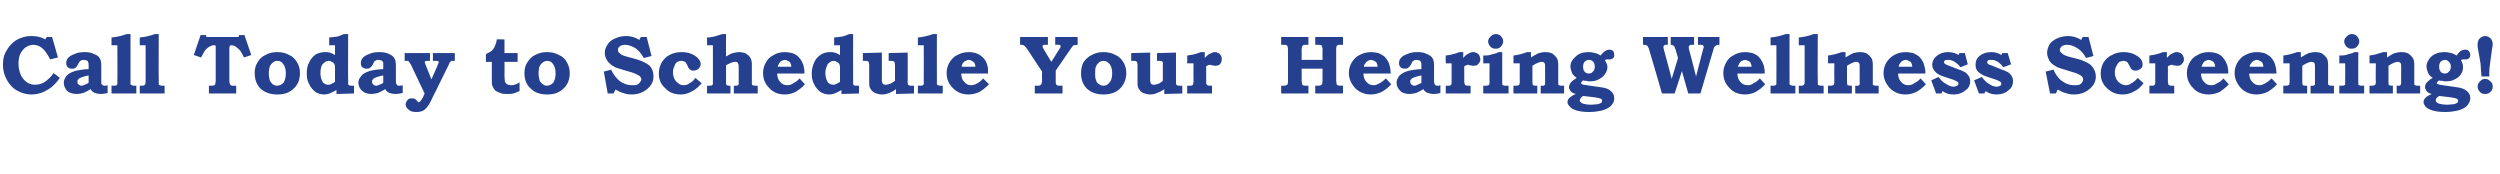 <?xml version="1.0" standalone="no"?><!DOCTYPE svg PUBLIC "-//W3C//DTD SVG 1.1//EN" "http://www.w3.org/Graphics/SVG/1.1/DTD/svg11.dtd"><svg xmlns="http://www.w3.org/2000/svg" version="1.1" width="513.4px" height="35.8px" viewBox="0 -7 513.4 35.8" style="top:-7px">  <desc>Call Today to Schedule Your Hearing Wellness Screening!</desc>  <defs/>  <g id="Polygon15088">    <path d="M 9.6 0.6 L 10.7 0.6 L 11.9 4.8 C 11.9 4.8 10.33 5.21 10.3 5.2 C 9.8 4.2 9.3 3.5 8.9 3.1 C 8.3 2.5 7.6 2.2 6.8 2.2 C 6.3 2.2 5.8 2.4 5.3 2.7 C 4.9 3 4.5 3.4 4.2 4 C 3.9 4.6 3.8 5.3 3.8 6.1 C 3.8 7.2 4.1 8.3 4.7 9.1 C 5.4 10 6.2 10.4 7.2 10.4 C 7.9 10.4 8.5 10.2 9.1 9.9 C 9.8 9.4 10.5 8.8 11 8 C 11 8 12.3 9 12.3 9 C 11.5 10.1 10.7 10.9 10 11.3 C 8.9 12 7.8 12.4 6.4 12.4 C 5.4 12.4 4.4 12.1 3.5 11.6 C 2.6 11.1 1.9 10.3 1.4 9.4 C 0.9 8.5 0.6 7.4 0.6 6.3 C 0.6 5.2 0.8 4.2 1.4 3.3 C 1.9 2.4 2.6 1.7 3.4 1.2 C 4.3 0.7 5.3 0.4 6.4 0.4 C 7.5 0.4 8.5 0.6 9.3 1.1 C 9.29 1.1 9.6 0.6 9.6 0.6 Z M 18.2 7.2 C 18.2 7.2 18.2 6.5 18.2 6.5 C 18.2 6.2 18.2 5.9 18.1 5.8 C 18.1 5.7 18 5.5 17.8 5.4 C 17.6 5.4 17.4 5.3 17.2 5.3 C 17 5.3 16.9 5.3 16.7 5.4 C 16.6 5.5 16.4 5.5 16.4 5.6 C 16.3 5.7 16.2 5.9 16 6.2 C 15.9 6.5 15.7 6.8 15.5 6.9 C 15.3 7.1 15.1 7.1 14.8 7.1 C 14.4 7.1 14.1 7 13.9 6.8 C 13.7 6.6 13.6 6.3 13.6 6 C 13.6 5.6 13.7 5.3 13.9 5 C 14.2 4.6 14.7 4.3 15.3 4.1 C 15.9 3.8 16.6 3.7 17.4 3.7 C 18.1 3.7 18.8 3.8 19.3 4.1 C 19.9 4.3 20.3 4.6 20.5 5 C 20.7 5.3 20.8 5.8 20.8 6.5 C 20.8 6.5 20.8 9.5 20.8 9.5 C 20.8 9.9 20.8 10.1 20.8 10.2 C 20.9 10.3 21 10.4 21.1 10.5 C 21.2 10.6 21.4 10.6 21.5 10.6 C 21.7 10.6 21.9 10.6 22.1 10.5 C 22.1 10.5 22.1 12.1 22.1 12.1 C 21.7 12.2 21.2 12.3 20.8 12.3 C 20.3 12.3 19.8 12.2 19.5 12.1 C 19.1 11.9 18.8 11.7 18.6 11.3 C 18 11.7 17.5 11.9 17.1 12.1 C 16.6 12.2 16.2 12.3 15.8 12.3 C 15 12.3 14.3 12.1 13.8 11.7 C 13.4 11.2 13.1 10.7 13.1 10 C 13.1 9.6 13.2 9.3 13.4 9 C 13.5 8.7 13.8 8.4 14.1 8.2 C 14.5 7.9 15 7.7 15.7 7.5 C 16.4 7.4 17.2 7.2 18.2 7.2 Z M 18.2 8.5 C 17.5 8.6 17 8.8 16.7 8.9 C 16.4 9 16.2 9.1 16.1 9.3 C 15.9 9.4 15.9 9.6 15.9 9.8 C 15.9 10 15.9 10.2 16.1 10.3 C 16.3 10.5 16.5 10.6 16.8 10.6 C 17 10.6 17.2 10.5 17.4 10.4 C 17.7 10.3 17.9 10.2 18.2 10 C 18.2 10 18.2 8.5 18.2 8.5 Z M 26.8 0 C 26.8 0 26.79 9.71 26.8 9.7 C 26.8 10 26.8 10.2 26.8 10.3 C 26.9 10.4 27 10.5 27.1 10.5 C 27.2 10.6 27.4 10.6 27.8 10.6 C 27.76 10.58 28 10.6 28 10.6 L 28 12.2 L 22.9 12.2 L 22.9 10.6 C 22.9 10.6 23.23 10.58 23.2 10.6 C 23.6 10.6 23.8 10.6 23.9 10.5 C 24 10.5 24 10.4 24.1 10.3 C 24.1 10.2 24.1 10 24.1 9.7 C 24.14 9.71 24.1 2.3 24.1 2.3 L 22.9 2.3 C 22.9 2.3 22.91 0.71 22.9 0.7 C 23.9 0.6 24.9 0.4 26 0 C 25.98 0 26.8 0 26.8 0 Z M 32.6 0 C 32.6 0 32.56 9.71 32.6 9.7 C 32.6 10 32.6 10.2 32.6 10.3 C 32.6 10.4 32.7 10.5 32.9 10.5 C 32.9 10.6 33.2 10.6 33.5 10.6 C 33.54 10.58 33.8 10.6 33.8 10.6 L 33.8 12.2 L 28.7 12.2 L 28.7 10.6 C 28.7 10.6 29 10.58 29 10.6 C 29.3 10.6 29.5 10.6 29.6 10.5 C 29.7 10.5 29.8 10.4 29.8 10.3 C 29.9 10.2 29.9 10 29.9 9.7 C 29.92 9.71 29.9 2.3 29.9 2.3 L 28.7 2.3 C 28.7 2.3 28.69 0.71 28.7 0.7 C 29.7 0.6 30.7 0.4 31.8 0 C 31.76 0 32.6 0 32.6 0 Z M 41.2 0.2 L 42.3 0.2 L 42.4 0.6 L 49 0.6 L 49.1 0.2 L 50.2 0.2 L 51.6 4.3 C 51.6 4.3 50.1 4.81 50.1 4.8 C 49.8 4.1 49.5 3.7 49.4 3.5 C 49.1 3.1 48.7 2.8 48.3 2.5 C 48.1 2.4 47.8 2.3 47.5 2.3 C 47.4 2.3 47.3 2.3 47.2 2.4 C 47.2 2.4 47.1 2.6 47.1 2.8 C 47.1 2.8 47.1 9.5 47.1 9.5 C 47.1 9.9 47.2 10.1 47.2 10.2 C 47.2 10.3 47.3 10.4 47.3 10.4 C 47.4 10.5 47.5 10.5 47.6 10.6 C 47.7 10.6 48 10.6 48.5 10.6 C 48.53 10.58 48.5 12.2 48.5 12.2 L 42.9 12.2 L 42.9 10.6 C 42.9 10.6 43.22 10.58 43.2 10.6 C 43.6 10.6 43.8 10.6 44 10.5 C 44.1 10.5 44.1 10.4 44.2 10.3 C 44.2 10.1 44.3 9.9 44.3 9.5 C 44.3 9.5 44.3 2.7 44.3 2.7 C 44.3 2.5 44.3 2.4 44.2 2.3 C 44.2 2.3 44.1 2.3 43.9 2.3 C 43.6 2.3 43.3 2.4 43 2.6 C 42.6 2.8 42.3 3.1 42 3.5 C 41.9 3.7 41.7 4.1 41.3 4.8 C 41.31 4.81 39.8 4.3 39.8 4.3 L 41.2 0.2 Z M 56.9 3.7 C 57.9 3.7 58.7 3.9 59.4 4.3 C 60.1 4.6 60.6 5.1 61 5.8 C 61.4 6.4 61.6 7.2 61.6 8 C 61.6 9.3 61.2 10.4 60.3 11.2 C 59.5 12 58.4 12.4 57 12.4 C 55.5 12.4 54.4 12 53.5 11.2 C 52.7 10.4 52.3 9.3 52.3 8 C 52.3 7.1 52.5 6.4 52.9 5.8 C 53.2 5.2 53.8 4.6 54.5 4.3 C 55.2 3.9 56 3.7 56.9 3.7 Z M 57 5.5 C 56.6 5.5 56.3 5.6 56.1 5.8 C 55.8 6 55.6 6.3 55.4 6.6 C 55.3 7 55.2 7.5 55.2 8 C 55.2 8.6 55.3 9.1 55.4 9.5 C 55.6 9.9 55.8 10.1 56 10.3 C 56.3 10.5 56.6 10.6 56.9 10.6 C 57.4 10.6 57.8 10.4 58.2 10 C 58.5 9.6 58.7 8.9 58.7 8.1 C 58.7 7.2 58.5 6.6 58.2 6.2 C 57.9 5.7 57.5 5.5 57 5.5 Z M 71.5 0 C 71.5 0 71.45 9.65 71.5 9.7 C 71.5 10 71.5 10.3 71.5 10.3 C 71.5 10.4 71.6 10.5 71.7 10.5 C 71.8 10.6 72 10.6 72.3 10.6 C 72.31 10.58 72.7 10.6 72.7 10.6 L 72.7 12.2 L 69.1 12.3 C 69.1 12.3 69.1 11.46 69.1 11.5 C 68.6 11.8 68.1 12 67.7 12.2 C 67.3 12.3 66.9 12.4 66.5 12.4 C 65.9 12.4 65.3 12.2 64.8 11.9 C 64.3 11.5 63.8 11 63.5 10.3 C 63.1 9.6 63 8.9 63 8.1 C 63 7.2 63.1 6.5 63.5 5.8 C 63.8 5.1 64.3 4.6 64.8 4.2 C 65.4 3.9 66 3.7 66.7 3.7 C 67.1 3.7 67.4 3.7 67.7 3.8 C 68.1 3.9 68.4 4.1 68.8 4.3 C 68.81 4.28 68.8 2.3 68.8 2.3 L 67.6 2.3 C 67.6 2.3 67.59 0.71 67.6 0.7 C 68.3 0.6 68.8 0.6 69.3 0.5 C 69.7 0.4 70.2 0.2 70.6 0 C 70.65 0 71.5 0 71.5 0 Z M 68.8 9.8 C 68.8 9.8 68.8 7 68.8 7 C 68.8 6.7 68.8 6.4 68.7 6.3 C 68.7 6.1 68.5 5.9 68.3 5.8 C 68 5.6 67.8 5.5 67.5 5.5 C 67.2 5.5 66.9 5.6 66.7 5.8 C 66.4 6 66.2 6.2 66 6.6 C 65.9 7 65.8 7.4 65.8 8 C 65.8 8.8 66 9.4 66.3 9.9 C 66.6 10.2 66.9 10.4 67.4 10.4 C 67.6 10.4 67.7 10.4 67.9 10.3 C 68.1 10.2 68.4 10.1 68.8 9.8 Z M 78.7 7.2 C 78.7 7.2 78.7 6.5 78.7 6.5 C 78.7 6.2 78.7 5.9 78.7 5.8 C 78.6 5.7 78.5 5.5 78.3 5.4 C 78.2 5.4 78 5.3 77.7 5.3 C 77.5 5.3 77.4 5.3 77.2 5.4 C 77.1 5.5 77 5.5 76.9 5.6 C 76.8 5.7 76.7 5.9 76.6 6.2 C 76.4 6.5 76.2 6.8 76 6.9 C 75.8 7.1 75.6 7.1 75.3 7.1 C 74.9 7.1 74.7 7 74.4 6.8 C 74.2 6.6 74.1 6.3 74.1 6 C 74.1 5.6 74.2 5.3 74.4 5 C 74.7 4.6 75.2 4.3 75.8 4.1 C 76.4 3.8 77.1 3.7 77.9 3.7 C 78.7 3.7 79.3 3.8 79.9 4.1 C 80.4 4.3 80.8 4.6 81 5 C 81.2 5.3 81.3 5.8 81.3 6.5 C 81.3 6.5 81.3 9.5 81.3 9.5 C 81.3 9.9 81.3 10.1 81.4 10.2 C 81.4 10.3 81.5 10.4 81.6 10.5 C 81.7 10.6 81.9 10.6 82 10.6 C 82.2 10.6 82.4 10.6 82.7 10.5 C 82.7 10.5 82.7 12.1 82.7 12.1 C 82.2 12.2 81.7 12.3 81.3 12.3 C 80.8 12.3 80.4 12.2 80 12.1 C 79.6 11.9 79.3 11.7 79.1 11.3 C 78.5 11.7 78 11.9 77.6 12.1 C 77.1 12.2 76.7 12.3 76.3 12.3 C 75.5 12.3 74.9 12.1 74.4 11.7 C 73.9 11.2 73.6 10.7 73.6 10 C 73.6 9.6 73.7 9.3 73.9 9 C 74.1 8.7 74.3 8.4 74.6 8.2 C 75 7.9 75.5 7.7 76.2 7.5 C 76.9 7.4 77.7 7.2 78.7 7.2 Z M 78.7 8.5 C 78 8.6 77.5 8.8 77.2 8.9 C 76.9 9 76.7 9.1 76.6 9.3 C 76.4 9.4 76.4 9.6 76.4 9.8 C 76.4 10 76.5 10.2 76.6 10.3 C 76.8 10.5 77 10.6 77.3 10.6 C 77.5 10.6 77.7 10.5 77.9 10.4 C 78.2 10.3 78.5 10.2 78.7 10 C 78.7 10 78.7 8.5 78.7 8.5 Z M 83.1 3.9 L 88.3 3.9 L 88.3 5.5 C 88.3 5.5 87.93 5.5 87.9 5.5 C 87.6 5.5 87.4 5.5 87.3 5.6 C 87.3 5.6 87.2 5.7 87.2 5.7 C 87.2 5.8 87.3 6 87.4 6.3 C 87.39 6.27 88.6 9.3 88.6 9.3 C 88.6 9.3 89.95 6.27 89.9 6.3 C 90 6 90.1 5.9 90.1 5.8 C 90.1 5.7 90.1 5.6 90 5.6 C 89.9 5.5 89.7 5.5 89.4 5.5 C 89.4 5.5 88.9 5.5 88.9 5.5 L 88.9 3.9 L 93.4 3.9 C 93.4 3.9 93.41 5.5 93.4 5.5 C 93 5.5 92.8 5.5 92.7 5.5 C 92.6 5.6 92.5 5.6 92.5 5.7 C 92.4 5.7 92.3 5.9 92.2 6.2 C 92.2 6.2 88.4 13.9 88.4 13.9 C 88 14.7 87.6 15.2 87.1 15.6 C 86.7 15.9 86.1 16 85.5 16 C 84.8 16 84.3 15.9 83.9 15.5 C 83.5 15.2 83.3 14.8 83.3 14.4 C 83.3 14.1 83.5 13.8 83.7 13.5 C 83.9 13.3 84.2 13.2 84.5 13.2 C 84.8 13.2 85 13.2 85.2 13.3 C 85.3 13.4 85.5 13.5 85.6 13.7 C 85.7 13.8 85.8 13.9 85.8 13.9 C 85.9 14 85.9 14 86 14 C 86.1 14 86.2 13.9 86.3 13.8 C 86.5 13.6 86.7 13.3 86.9 12.9 C 86.88 12.87 87.2 12.2 87.2 12.2 C 87.2 12.2 84.37 6.27 84.4 6.3 C 84.2 6 84.1 5.8 84 5.7 C 84 5.6 83.9 5.6 83.8 5.5 C 83.7 5.5 83.5 5.5 83.1 5.5 C 83.09 5.5 83.1 3.9 83.1 3.9 Z M 103.6 1.1 L 103.6 3.9 L 106.3 3.9 L 106.3 5.7 L 103.6 5.7 C 103.6 5.7 103.64 8.56 103.6 8.6 C 103.6 9.2 103.7 9.6 103.7 9.8 C 103.8 10 103.9 10.1 104.1 10.3 C 104.4 10.4 104.7 10.5 105 10.5 C 105.6 10.5 106.1 10.3 106.7 9.9 C 106.7 9.9 106.7 11.7 106.7 11.7 C 106.2 11.9 105.8 12.1 105.4 12.2 C 105 12.3 104.6 12.3 104.1 12.3 C 103.6 12.3 103.1 12.3 102.8 12.1 C 102.4 12 102 11.8 101.7 11.6 C 101.5 11.3 101.3 11.1 101.2 10.8 C 101 10.5 101 10.1 101 9.6 C 101 9.62 101 5.7 101 5.7 L 99.8 5.7 C 99.8 5.7 99.75 4.08 99.8 4.1 C 100.2 3.9 100.6 3.7 100.9 3.5 C 101.2 3.2 101.5 2.9 101.6 2.5 C 101.8 2.1 102 1.6 102 1.1 C 102.04 1.05 103.6 1.1 103.6 1.1 Z M 112.3 3.7 C 113.3 3.7 114.1 3.9 114.8 4.3 C 115.5 4.6 116.1 5.1 116.4 5.8 C 116.8 6.4 117 7.2 117 8 C 117 9.3 116.6 10.4 115.7 11.2 C 114.9 12 113.8 12.4 112.4 12.4 C 110.9 12.4 109.8 12 109 11.2 C 108.1 10.4 107.7 9.3 107.7 8 C 107.7 7.1 107.9 6.4 108.3 5.8 C 108.7 5.2 109.2 4.6 109.9 4.3 C 110.6 3.9 111.4 3.7 112.3 3.7 Z M 112.4 5.5 C 112.1 5.5 111.8 5.6 111.5 5.8 C 111.2 6 111 6.3 110.8 6.6 C 110.7 7 110.6 7.5 110.6 8 C 110.6 8.6 110.7 9.1 110.8 9.5 C 111 9.9 111.2 10.1 111.5 10.3 C 111.7 10.5 112 10.6 112.3 10.6 C 112.8 10.6 113.2 10.4 113.6 10 C 113.9 9.6 114.1 8.9 114.1 8.1 C 114.1 7.2 113.9 6.6 113.6 6.2 C 113.3 5.7 112.9 5.5 112.4 5.5 Z M 132.8 0.6 L 133.8 4.5 C 133.8 4.5 132.23 4.93 132.2 4.9 C 131.7 4 131.1 3.3 130.5 2.9 C 129.8 2.5 129.1 2.2 128.4 2.2 C 127.9 2.2 127.6 2.3 127.3 2.5 C 127 2.7 126.9 3 126.9 3.2 C 126.9 3.5 127 3.7 127.2 3.9 C 127.5 4.2 127.9 4.4 128.6 4.6 C 128.6 4.6 130.8 5.2 130.8 5.2 C 132 5.6 132.9 6 133.5 6.6 C 134 7.2 134.2 7.9 134.2 8.7 C 134.2 9.7 133.8 10.5 133 11.2 C 132.1 12 131 12.4 129.7 12.4 C 129.1 12.4 128.5 12.3 128 12.1 C 127.5 12 127 11.7 126.4 11.4 C 126.41 11.36 126 12.2 126 12.2 L 124.8 12.2 L 124 7.7 C 124 7.7 125.54 7.32 125.5 7.3 C 125.9 8.2 126.5 9 127.2 9.6 C 128 10.2 128.9 10.5 129.8 10.5 C 130.2 10.5 130.6 10.5 130.8 10.4 C 131.1 10.3 131.3 10.1 131.4 9.9 C 131.6 9.7 131.7 9.5 131.7 9.3 C 131.7 9 131.5 8.7 131.2 8.5 C 130.8 8.3 130.3 8 129.5 7.8 C 129.5 7.8 127.5 7.2 127.5 7.2 C 127.2 7.1 126.8 7 126.3 6.8 C 125.8 6.5 125.4 6.3 125.2 6 C 124.9 5.8 124.7 5.5 124.5 5.1 C 124.3 4.7 124.2 4.3 124.2 3.8 C 124.2 3.2 124.4 2.7 124.8 2.1 C 125.1 1.6 125.6 1.2 126.3 0.9 C 127 0.6 127.7 0.4 128.6 0.4 C 129.6 0.4 130.5 0.7 131.3 1.2 C 131.28 1.19 131.6 0.6 131.6 0.6 L 132.8 0.6 Z M 142.8 9 C 142.8 9 144.1 10.1 144.1 10.1 C 143.4 10.9 142.7 11.5 142 11.8 C 141.3 12.2 140.6 12.4 139.8 12.4 C 138.5 12.4 137.4 12 136.6 11.1 C 135.7 10.3 135.3 9.3 135.3 8.1 C 135.3 7.3 135.5 6.5 135.9 5.8 C 136.3 5.2 136.8 4.6 137.5 4.3 C 138.2 3.9 139 3.7 140 3.7 C 141.1 3.7 142.1 4 142.8 4.5 C 143.5 5 143.9 5.6 143.9 6.2 C 143.9 6.4 143.8 6.6 143.7 6.8 C 143.6 7 143.4 7.2 143.2 7.3 C 143 7.4 142.7 7.5 142.4 7.5 C 142.2 7.5 142.1 7.5 141.9 7.4 C 141.7 7.3 141.6 7.2 141.5 7.1 C 141.4 7 141.3 6.8 141.2 6.5 C 141 6.2 140.9 5.9 140.8 5.8 C 140.7 5.7 140.5 5.6 140.4 5.6 C 140.3 5.5 140.1 5.5 139.9 5.5 C 139.6 5.5 139.4 5.6 139.1 5.7 C 138.8 5.9 138.6 6.2 138.5 6.6 C 138.3 7 138.2 7.4 138.2 7.8 C 138.2 8.4 138.3 8.8 138.5 9.2 C 138.7 9.6 139 9.9 139.3 10.1 C 139.6 10.4 140 10.5 140.4 10.5 C 140.8 10.5 141.2 10.4 141.6 10.1 C 142 9.9 142.4 9.6 142.8 9 Z M 149.1 0 C 149.1 0 149.07 4.61 149.1 4.6 C 149.6 4.3 150.1 4 150.5 3.9 C 150.9 3.8 151.4 3.7 151.7 3.7 C 152.3 3.7 152.7 3.8 153.2 4 C 153.6 4.3 153.9 4.5 154.1 4.9 C 154.3 5.2 154.4 5.7 154.4 6.2 C 154.4 6.2 154.4 9.7 154.4 9.7 C 154.4 10 154.4 10.2 154.4 10.3 C 154.4 10.4 154.5 10.5 154.6 10.5 C 154.7 10.6 154.9 10.6 155.2 10.6 C 155.23 10.58 155.6 10.6 155.6 10.6 L 155.6 12.2 L 150.7 12.2 L 150.7 10.6 C 150.7 10.6 150.98 10.58 151 10.6 C 151.2 10.6 151.4 10.6 151.5 10.5 C 151.6 10.5 151.6 10.4 151.7 10.3 C 151.7 10.3 151.7 10.1 151.7 9.7 C 151.7 9.7 151.7 6.9 151.7 6.9 C 151.7 6.5 151.7 6.3 151.6 6.1 C 151.6 6 151.5 5.9 151.4 5.8 C 151.3 5.7 151.1 5.7 150.9 5.7 C 150.7 5.7 150.4 5.8 150.1 5.9 C 149.8 6 149.5 6.2 149.1 6.4 C 149.1 6.4 149.1 9.7 149.1 9.7 C 149.1 10.1 149.1 10.3 149.1 10.3 C 149.2 10.4 149.2 10.5 149.3 10.5 C 149.4 10.6 149.6 10.6 149.8 10.6 C 149.84 10.58 150 10.6 150 10.6 L 150 12.2 L 145.2 12.2 L 145.2 10.6 C 145.2 10.6 145.66 10.58 145.7 10.6 C 145.9 10.6 146.1 10.6 146.2 10.5 C 146.3 10.5 146.3 10.4 146.4 10.3 C 146.4 10.3 146.4 10.1 146.4 9.8 C 146.41 9.84 146.4 2.3 146.4 2.3 L 145.2 2.3 C 145.2 2.3 145.2 0.71 145.2 0.7 C 145.7 0.7 146.2 0.6 146.7 0.5 C 147.3 0.3 147.8 0.2 148.3 0 C 148.29 0 149.1 0 149.1 0 Z M 164.2 9.1 C 164.2 9.1 165.3 10.3 165.3 10.3 C 164.7 11 164 11.5 163.3 11.9 C 162.7 12.2 161.9 12.4 161.2 12.4 C 159.9 12.4 158.8 12 158 11.1 C 157.1 10.2 156.7 9.2 156.7 8 C 156.7 7.2 156.9 6.5 157.3 5.8 C 157.6 5.2 158.2 4.6 158.9 4.3 C 159.5 3.9 160.3 3.7 161.2 3.7 C 161.7 3.7 162.2 3.8 162.7 3.9 C 163.2 4.1 163.6 4.3 163.9 4.6 C 164.2 4.9 164.5 5.3 164.7 5.7 C 164.9 6.1 165.1 6.6 165.1 7 C 165.2 7.3 165.2 7.6 165.2 8.1 C 165.2 8.1 159.6 8.1 159.6 8.1 C 159.6 8.8 159.8 9.4 160.2 9.8 C 160.6 10.3 161.1 10.5 161.7 10.5 C 162.1 10.5 162.5 10.4 162.9 10.1 C 163.3 9.9 163.8 9.6 164.2 9.1 Z M 162.5 6.7 C 162.5 6.4 162.4 6.1 162.3 5.9 C 162.2 5.7 162 5.6 161.8 5.5 C 161.6 5.4 161.4 5.3 161.2 5.3 C 161 5.3 160.7 5.4 160.5 5.5 C 160.3 5.6 160.1 5.8 160 6 C 159.9 6.2 159.8 6.4 159.7 6.7 C 159.7 6.7 162.5 6.7 162.5 6.7 Z M 175.2 0 C 175.2 0 175.16 9.65 175.2 9.7 C 175.2 10 175.2 10.3 175.2 10.3 C 175.2 10.4 175.3 10.5 175.4 10.5 C 175.5 10.6 175.7 10.6 176 10.6 C 176.02 10.58 176.4 10.6 176.4 10.6 L 176.4 12.2 L 172.8 12.3 C 172.8 12.3 172.81 11.46 172.8 11.5 C 172.3 11.8 171.8 12 171.4 12.2 C 171 12.3 170.7 12.4 170.3 12.4 C 169.6 12.4 169 12.2 168.5 11.9 C 168 11.5 167.5 11 167.2 10.3 C 166.8 9.6 166.7 8.9 166.7 8.1 C 166.7 7.2 166.9 6.5 167.2 5.8 C 167.5 5.1 168 4.6 168.6 4.2 C 169.1 3.9 169.7 3.7 170.4 3.7 C 170.8 3.7 171.1 3.7 171.4 3.8 C 171.8 3.9 172.1 4.1 172.5 4.3 C 172.52 4.28 172.5 2.3 172.5 2.3 L 171.3 2.3 C 171.3 2.3 171.3 0.71 171.3 0.7 C 172 0.6 172.5 0.6 173 0.5 C 173.4 0.4 173.9 0.2 174.4 0 C 174.36 0 175.2 0 175.2 0 Z M 172.5 9.8 C 172.5 9.8 172.5 7 172.5 7 C 172.5 6.7 172.5 6.4 172.4 6.3 C 172.4 6.1 172.2 5.9 172 5.8 C 171.7 5.6 171.5 5.5 171.2 5.5 C 170.9 5.5 170.6 5.6 170.4 5.8 C 170.1 6 169.9 6.2 169.8 6.6 C 169.6 7 169.5 7.4 169.5 8 C 169.5 8.8 169.7 9.4 170 9.9 C 170.3 10.2 170.6 10.4 171.1 10.4 C 171.3 10.4 171.4 10.4 171.6 10.3 C 171.8 10.2 172.1 10.1 172.5 9.8 Z M 177.2 3.9 L 181.1 3.8 C 181.1 3.8 181.11 9.21 181.1 9.2 C 181.1 9.6 181.1 9.9 181.2 10 C 181.2 10.1 181.3 10.2 181.4 10.3 C 181.6 10.4 181.7 10.4 181.9 10.4 C 182.2 10.4 182.5 10.3 182.8 10.2 C 182.9 10.2 183.2 10 183.8 9.6 C 183.8 9.6 183.8 6.4 183.8 6.4 C 183.8 6.1 183.7 5.9 183.7 5.8 C 183.7 5.7 183.6 5.6 183.5 5.6 C 183.4 5.5 183.3 5.5 183 5.5 C 183.02 5.5 182.5 5.5 182.5 5.5 L 182.5 3.9 L 186.4 3.8 C 186.4 3.8 186.43 9.77 186.4 9.8 C 186.4 10.1 186.4 10.3 186.5 10.4 C 186.5 10.4 186.6 10.5 186.7 10.5 C 186.7 10.6 186.9 10.6 187.2 10.6 C 187.23 10.58 187.7 10.6 187.7 10.6 L 187.7 12.2 L 184 12.3 C 184 12.3 184.03 11.31 184 11.3 C 183.5 11.7 183.1 11.9 182.6 12.1 C 182.1 12.3 181.6 12.4 181.1 12.4 C 180.7 12.4 180.3 12.3 180 12.2 C 179.6 12.1 179.4 11.9 179.1 11.7 C 178.9 11.4 178.7 11.2 178.6 10.9 C 178.5 10.6 178.5 10.2 178.5 9.8 C 178.5 9.8 178.5 6.4 178.5 6.4 C 178.5 6 178.4 5.8 178.4 5.8 C 178.4 5.7 178.3 5.6 178.2 5.6 C 178.1 5.5 178 5.5 177.7 5.5 C 177.7 5.5 177.2 5.5 177.2 5.5 L 177.2 3.9 Z M 192.4 0 C 192.4 0 192.38 9.71 192.4 9.7 C 192.4 10 192.4 10.2 192.4 10.3 C 192.5 10.4 192.5 10.5 192.7 10.5 C 192.8 10.6 193 10.6 193.4 10.6 C 193.35 10.58 193.6 10.6 193.6 10.6 L 193.6 12.2 L 188.5 12.2 L 188.5 10.6 C 188.5 10.6 188.82 10.58 188.8 10.6 C 189.1 10.6 189.4 10.6 189.5 10.5 C 189.6 10.5 189.6 10.4 189.7 10.3 C 189.7 10.2 189.7 10 189.7 9.7 C 189.73 9.71 189.7 2.3 189.7 2.3 L 188.5 2.3 C 188.5 2.3 188.5 0.71 188.5 0.7 C 189.5 0.6 190.5 0.4 191.6 0 C 191.57 0 192.4 0 192.4 0 Z M 201.9 9.1 C 201.9 9.1 203.1 10.3 203.1 10.3 C 202.4 11 201.8 11.5 201.1 11.9 C 200.4 12.2 199.7 12.4 198.9 12.4 C 197.6 12.4 196.6 12 195.7 11.1 C 194.8 10.2 194.4 9.2 194.4 8 C 194.4 7.2 194.6 6.5 195 5.8 C 195.4 5.2 195.9 4.6 196.6 4.3 C 197.3 3.9 198.1 3.7 198.9 3.7 C 199.5 3.7 200 3.8 200.4 3.9 C 200.9 4.1 201.3 4.3 201.6 4.6 C 202 4.9 202.3 5.3 202.5 5.7 C 202.7 6.1 202.8 6.6 202.9 7 C 202.9 7.3 202.9 7.6 202.9 8.1 C 202.9 8.1 197.4 8.1 197.4 8.1 C 197.4 8.8 197.6 9.4 198 9.8 C 198.4 10.3 198.9 10.5 199.4 10.5 C 199.8 10.5 200.2 10.4 200.7 10.1 C 201.1 9.9 201.5 9.6 201.9 9.1 Z M 200.3 6.7 C 200.3 6.4 200.2 6.1 200.1 5.9 C 199.9 5.7 199.8 5.6 199.6 5.5 C 199.4 5.4 199.2 5.3 198.9 5.3 C 198.7 5.3 198.5 5.4 198.3 5.5 C 198 5.6 197.9 5.8 197.7 6 C 197.6 6.2 197.5 6.4 197.5 6.7 C 197.5 6.7 200.3 6.7 200.3 6.7 Z M 209.5 0.6 L 215.2 0.6 L 215.2 2.2 C 215.2 2.2 214.77 2.21 214.8 2.2 C 214.5 2.2 214.3 2.2 214.2 2.3 C 214.1 2.3 214.1 2.4 214.1 2.5 C 214.1 2.7 214.2 2.9 214.4 3.2 C 214.35 3.15 215.9 5.7 215.9 5.7 C 215.9 5.7 217.56 3.05 217.6 3 C 217.7 2.8 217.8 2.7 217.8 2.7 C 217.8 2.6 217.8 2.5 217.8 2.5 C 217.8 2.4 217.8 2.3 217.7 2.3 C 217.7 2.2 217.5 2.2 217.3 2.2 C 217.31 2.21 216.7 2.2 216.7 2.2 L 216.7 0.6 L 221.3 0.6 C 221.3 0.6 221.33 2.21 221.3 2.2 C 220.9 2.2 220.6 2.3 220.5 2.3 C 220.3 2.4 220.1 2.7 219.9 3 C 219.9 2.99 216.8 7.5 216.8 7.5 C 216.8 7.5 216.81 9.55 216.8 9.6 C 216.8 9.9 216.8 10.2 216.9 10.3 C 216.9 10.4 217 10.5 217.1 10.5 C 217.2 10.6 217.5 10.6 217.8 10.6 C 217.79 10.58 218.2 10.6 218.2 10.6 L 218.2 12.2 L 212.5 12.2 L 212.5 10.6 C 212.5 10.6 212.86 10.58 212.9 10.6 C 213.3 10.6 213.5 10.6 213.6 10.5 C 213.7 10.5 213.8 10.4 213.9 10.2 C 213.9 10.1 214 9.9 214 9.5 C 213.96 9.49 214 7.7 214 7.7 C 214 7.7 210.88 2.99 210.9 3 C 210.6 2.6 210.4 2.4 210.2 2.3 C 210.1 2.2 209.8 2.2 209.5 2.2 C 209.45 2.21 209.5 0.6 209.5 0.6 Z M 226.6 3.7 C 227.5 3.7 228.4 3.9 229.1 4.3 C 229.8 4.6 230.3 5.1 230.7 5.8 C 231.1 6.4 231.3 7.2 231.3 8 C 231.3 9.3 230.8 10.4 230 11.2 C 229.2 12 228 12.4 226.6 12.4 C 225.2 12.4 224.1 12 223.2 11.2 C 222.4 10.4 222 9.3 222 8 C 222 7.1 222.2 6.4 222.5 5.8 C 222.9 5.2 223.5 4.6 224.2 4.3 C 224.9 3.9 225.7 3.7 226.6 3.7 Z M 226.6 5.5 C 226.3 5.5 226 5.6 225.7 5.8 C 225.5 6 225.2 6.3 225.1 6.6 C 224.9 7 224.9 7.5 224.9 8 C 224.9 8.6 224.9 9.1 225.1 9.5 C 225.2 9.9 225.4 10.1 225.7 10.3 C 226 10.5 226.3 10.6 226.6 10.6 C 227.1 10.6 227.5 10.4 227.8 10 C 228.2 9.6 228.4 8.9 228.4 8.1 C 228.4 7.2 228.2 6.6 227.9 6.2 C 227.5 5.7 227.1 5.5 226.6 5.5 Z M 232.3 3.9 L 236.2 3.8 C 236.2 3.8 236.2 9.21 236.2 9.2 C 236.2 9.6 236.2 9.9 236.3 10 C 236.3 10.1 236.4 10.2 236.5 10.3 C 236.7 10.4 236.8 10.4 237 10.4 C 237.3 10.4 237.6 10.3 237.9 10.2 C 238 10.2 238.3 10 238.8 9.6 C 238.8 9.6 238.8 6.4 238.8 6.4 C 238.8 6.1 238.8 5.9 238.8 5.8 C 238.7 5.7 238.7 5.6 238.6 5.6 C 238.5 5.5 238.3 5.5 238.1 5.5 C 238.1 5.5 237.6 5.5 237.6 5.5 L 237.6 3.9 L 241.5 3.8 C 241.5 3.8 241.51 9.77 241.5 9.8 C 241.5 10.1 241.5 10.3 241.6 10.4 C 241.6 10.4 241.7 10.5 241.7 10.5 C 241.8 10.6 242 10.6 242.3 10.6 C 242.32 10.58 242.8 10.6 242.8 10.6 L 242.8 12.2 L 239.1 12.3 C 239.1 12.3 239.11 11.31 239.1 11.3 C 238.6 11.7 238.1 11.9 237.6 12.1 C 237.2 12.3 236.7 12.4 236.2 12.4 C 235.8 12.4 235.4 12.3 235.1 12.2 C 234.7 12.1 234.4 11.9 234.2 11.7 C 234 11.4 233.8 11.2 233.7 10.9 C 233.6 10.6 233.6 10.2 233.6 9.8 C 233.6 9.8 233.6 6.4 233.6 6.4 C 233.6 6 233.5 5.8 233.5 5.8 C 233.5 5.7 233.4 5.6 233.3 5.6 C 233.2 5.5 233.1 5.5 232.8 5.5 C 232.78 5.5 232.3 5.5 232.3 5.5 L 232.3 3.9 Z M 247.4 3.7 C 247.4 3.7 247.42 4.91 247.4 4.9 C 247.9 4.4 248.2 4.1 248.6 4 C 248.9 3.8 249.2 3.7 249.5 3.7 C 249.8 3.7 250 3.8 250.2 3.9 C 250.5 4 250.6 4.2 250.7 4.4 C 250.9 4.7 250.9 4.9 250.9 5.2 C 250.9 5.5 250.8 5.8 250.6 6.1 C 250.4 6.4 250 6.5 249.6 6.5 C 249.5 6.5 249.4 6.5 249.3 6.5 C 249.2 6.5 249.1 6.4 248.8 6.4 C 248.6 6.3 248.5 6.3 248.4 6.3 C 248.3 6.3 248 6.4 247.7 6.6 C 247.7 6.6 247.7 9.8 247.7 9.8 C 247.7 10.1 247.7 10.3 247.8 10.3 C 247.8 10.4 247.9 10.5 248 10.5 C 248.1 10.6 248.3 10.6 248.6 10.6 C 248.58 10.58 248.9 10.6 248.9 10.6 L 248.9 12.2 L 243.8 12.2 L 243.8 10.6 C 243.8 10.6 244.25 10.58 244.3 10.6 C 244.6 10.6 244.8 10.6 244.8 10.5 C 244.9 10.5 245 10.4 245 10.4 C 245 10.3 245.1 10.1 245.1 9.8 C 245.06 9.8 245.1 6 245.1 6 L 243.8 6 C 243.8 6 243.83 4.4 243.8 4.4 C 244.7 4.3 245.7 4.1 246.6 3.7 C 246.64 3.7 247.4 3.7 247.4 3.7 Z M 263.1 0.6 L 268.7 0.6 L 268.7 2.2 C 268.7 2.2 268.22 2.21 268.2 2.2 C 267.9 2.2 267.7 2.2 267.6 2.3 C 267.5 2.4 267.5 2.4 267.4 2.5 C 267.4 2.7 267.3 2.9 267.3 3.2 C 267.34 3.25 267.3 5.3 267.3 5.3 L 271.6 5.3 C 271.6 5.3 271.56 3.1 271.6 3.1 C 271.6 2.8 271.5 2.7 271.5 2.6 C 271.5 2.4 271.4 2.3 271.3 2.3 C 271.2 2.2 270.9 2.2 270.6 2.2 C 270.59 2.21 270.1 2.2 270.1 2.2 L 270.1 0.6 L 275.8 0.6 L 275.8 2.2 C 275.8 2.2 275.35 2.21 275.3 2.2 C 275 2.2 274.8 2.2 274.7 2.3 C 274.6 2.3 274.5 2.4 274.5 2.5 C 274.4 2.6 274.4 2.9 274.4 3.2 C 274.4 3.2 274.4 9.5 274.4 9.5 C 274.4 9.9 274.5 10.2 274.5 10.3 C 274.6 10.4 274.6 10.5 274.7 10.5 C 274.9 10.6 275.1 10.6 275.5 10.6 C 275.49 10.58 275.8 10.6 275.8 10.6 L 275.8 12.2 L 270.1 12.2 L 270.1 10.6 C 270.1 10.6 270.52 10.58 270.5 10.6 C 270.9 10.6 271.1 10.6 271.2 10.5 C 271.4 10.4 271.4 10.4 271.5 10.3 C 271.5 10.2 271.6 9.9 271.6 9.5 C 271.56 9.52 271.6 7.1 271.6 7.1 L 267.3 7.1 C 267.3 7.1 267.34 9.52 267.3 9.5 C 267.3 9.9 267.4 10.1 267.4 10.2 C 267.4 10.4 267.5 10.5 267.6 10.5 C 267.8 10.6 268 10.6 268.3 10.6 C 268.35 10.58 268.7 10.6 268.7 10.6 L 268.7 12.2 L 263.1 12.2 L 263.1 10.6 C 263.1 10.6 263.47 10.58 263.5 10.6 C 263.8 10.6 264 10.6 264.1 10.5 C 264.3 10.4 264.4 10.4 264.4 10.3 C 264.5 10.2 264.5 9.9 264.5 9.6 C 264.5 9.6 264.5 3.3 264.5 3.3 C 264.5 2.9 264.5 2.7 264.4 2.6 C 264.4 2.4 264.3 2.3 264.2 2.3 C 264.1 2.2 263.9 2.2 263.6 2.2 C 263.6 2.21 263.1 2.2 263.1 2.2 L 263.1 0.6 Z M 284.6 9.1 C 284.6 9.1 285.7 10.3 285.7 10.3 C 285.1 11 284.4 11.5 283.7 11.9 C 283 12.2 282.3 12.4 281.5 12.4 C 280.3 12.4 279.2 12 278.3 11.1 C 277.5 10.2 277 9.2 277 8 C 277 7.2 277.2 6.5 277.6 5.8 C 278 5.2 278.5 4.6 279.2 4.3 C 279.9 3.9 280.7 3.7 281.6 3.7 C 282.1 3.7 282.6 3.8 283.1 3.9 C 283.5 4.1 283.9 4.3 284.3 4.6 C 284.6 4.9 284.9 5.3 285.1 5.7 C 285.3 6.1 285.4 6.6 285.5 7 C 285.5 7.3 285.6 7.6 285.6 8.1 C 285.6 8.1 280 8.1 280 8.1 C 280 8.8 280.2 9.4 280.6 9.8 C 281 10.3 281.5 10.5 282.1 10.5 C 282.4 10.5 282.8 10.4 283.3 10.1 C 283.7 9.9 284.1 9.6 284.6 9.1 Z M 282.9 6.7 C 282.9 6.4 282.8 6.1 282.7 5.9 C 282.6 5.7 282.4 5.6 282.2 5.5 C 282 5.4 281.8 5.3 281.6 5.3 C 281.3 5.3 281.1 5.4 280.9 5.5 C 280.7 5.6 280.5 5.8 280.4 6 C 280.2 6.2 280.1 6.4 280.1 6.7 C 280.1 6.7 282.9 6.7 282.9 6.7 Z M 291.9 7.2 C 291.9 7.2 291.9 6.5 291.9 6.5 C 291.9 6.2 291.9 5.9 291.8 5.8 C 291.8 5.7 291.7 5.5 291.5 5.4 C 291.4 5.4 291.2 5.3 290.9 5.3 C 290.7 5.3 290.6 5.3 290.4 5.4 C 290.3 5.5 290.2 5.5 290.1 5.6 C 290 5.7 289.9 5.9 289.8 6.2 C 289.6 6.5 289.4 6.8 289.2 6.9 C 289 7.1 288.8 7.1 288.5 7.1 C 288.1 7.1 287.8 7 287.6 6.8 C 287.4 6.6 287.3 6.3 287.3 6 C 287.3 5.6 287.4 5.3 287.6 5 C 287.9 4.6 288.4 4.3 289 4.1 C 289.6 3.8 290.3 3.7 291.1 3.7 C 291.9 3.7 292.5 3.8 293 4.1 C 293.6 4.3 294 4.6 294.2 5 C 294.4 5.3 294.5 5.8 294.5 6.5 C 294.5 6.5 294.5 9.5 294.5 9.5 C 294.5 9.9 294.5 10.1 294.6 10.2 C 294.6 10.3 294.7 10.4 294.8 10.5 C 294.9 10.6 295.1 10.6 295.2 10.6 C 295.4 10.6 295.6 10.6 295.8 10.5 C 295.8 10.5 295.8 12.1 295.8 12.1 C 295.4 12.2 294.9 12.3 294.5 12.3 C 294 12.3 293.6 12.2 293.2 12.1 C 292.8 11.9 292.5 11.7 292.3 11.3 C 291.7 11.7 291.2 11.9 290.8 12.1 C 290.3 12.2 289.9 12.3 289.5 12.3 C 288.7 12.3 288 12.1 287.6 11.7 C 287.1 11.2 286.8 10.7 286.8 10 C 286.8 9.6 286.9 9.3 287.1 9 C 287.2 8.7 287.5 8.4 287.8 8.2 C 288.2 7.9 288.7 7.7 289.4 7.5 C 290.1 7.4 290.9 7.2 291.9 7.2 Z M 291.9 8.5 C 291.2 8.6 290.7 8.8 290.4 8.9 C 290.1 9 289.9 9.1 289.8 9.3 C 289.6 9.4 289.6 9.6 289.6 9.8 C 289.6 10 289.7 10.2 289.8 10.3 C 290 10.5 290.2 10.6 290.5 10.6 C 290.7 10.6 290.9 10.5 291.1 10.4 C 291.4 10.3 291.6 10.2 291.9 10 C 291.9 10 291.9 8.5 291.9 8.5 Z M 300.5 3.7 C 300.5 3.7 300.46 4.91 300.5 4.9 C 300.9 4.4 301.3 4.1 301.6 4 C 301.9 3.8 302.2 3.7 302.5 3.7 C 302.8 3.7 303.1 3.8 303.3 3.9 C 303.5 4 303.7 4.2 303.8 4.4 C 303.9 4.7 304 4.9 304 5.2 C 304 5.5 303.9 5.8 303.6 6.1 C 303.4 6.4 303.1 6.5 302.7 6.5 C 302.5 6.5 302.4 6.5 302.4 6.5 C 302.3 6.5 302.1 6.4 301.8 6.4 C 301.7 6.3 301.5 6.3 301.5 6.3 C 301.3 6.3 301.1 6.4 300.7 6.6 C 300.7 6.6 300.7 9.8 300.7 9.8 C 300.7 10.1 300.8 10.3 300.8 10.3 C 300.8 10.4 300.9 10.5 301 10.5 C 301.1 10.6 301.3 10.6 301.6 10.6 C 301.62 10.58 302 10.6 302 10.6 L 302 12.2 L 296.9 12.2 L 296.9 10.6 C 296.9 10.6 297.29 10.58 297.3 10.6 C 297.6 10.6 297.8 10.6 297.9 10.5 C 297.9 10.5 298 10.4 298 10.4 C 298.1 10.3 298.1 10.1 298.1 9.8 C 298.09 9.8 298.1 6 298.1 6 L 296.9 6 C 296.9 6 296.86 4.4 296.9 4.4 C 297.8 4.3 298.7 4.1 299.7 3.7 C 299.67 3.7 300.5 3.7 300.5 3.7 Z M 307.2 0 C 307.6 0 307.9 0.1 308.2 0.4 C 308.5 0.7 308.7 1.1 308.7 1.5 C 308.7 1.9 308.5 2.3 308.2 2.6 C 307.9 2.9 307.6 3 307.2 3 C 306.7 3 306.4 2.9 306.1 2.6 C 305.8 2.3 305.6 1.9 305.6 1.5 C 305.6 1.1 305.8 0.8 306.1 0.5 C 306.4 0.2 306.7 0 307.2 0 Z M 308.5 3.7 C 308.5 3.7 308.5 9.84 308.5 9.8 C 308.5 10.1 308.5 10.3 308.5 10.4 C 308.6 10.4 308.6 10.5 308.7 10.5 C 308.8 10.6 309 10.6 309.3 10.6 C 309.3 10.58 309.8 10.6 309.8 10.6 L 309.8 12.2 L 304.6 12.2 L 304.6 10.6 C 304.6 10.6 305.06 10.58 305.1 10.6 C 305.3 10.6 305.5 10.6 305.6 10.5 C 305.7 10.5 305.8 10.5 305.8 10.4 C 305.8 10.3 305.9 10.2 305.9 10 C 305.85 9.95 305.9 6 305.9 6 L 304.6 6 C 304.6 6 304.62 4.43 304.6 4.4 C 305.1 4.4 305.5 4.4 305.9 4.3 C 306.3 4.2 306.6 4.1 307 4 C 307.2 4 307.4 3.9 307.7 3.7 C 307.71 3.7 308.5 3.7 308.5 3.7 Z M 314.4 3.7 C 314.4 3.7 314.4 4.81 314.4 4.8 C 315 4.4 315.6 4.1 316 3.9 C 316.5 3.8 316.9 3.7 317.4 3.7 C 317.9 3.7 318.4 3.8 318.8 4 C 319.2 4.3 319.5 4.6 319.7 4.9 C 319.9 5.2 320 5.7 320 6.3 C 320 6.3 320 9.8 320 9.8 C 320 10.1 320 10.3 320 10.4 C 320.1 10.4 320.1 10.5 320.2 10.5 C 320.3 10.6 320.5 10.6 320.8 10.6 C 320.83 10.58 321.2 10.6 321.2 10.6 L 321.2 12.2 L 316.4 12.2 C 316.4 12.2 316.37 10.58 316.4 10.6 C 316.7 10.6 316.9 10.6 317 10.6 C 317.1 10.5 317.2 10.5 317.3 10.4 C 317.3 10.3 317.3 10.1 317.3 9.8 C 317.3 9.8 317.3 6.8 317.3 6.8 C 317.3 6.4 317.3 6.1 317.2 6 C 317.1 5.8 316.9 5.7 316.6 5.7 C 316.3 5.7 316.1 5.8 315.8 5.9 C 315.5 6 315.2 6.2 314.7 6.5 C 314.7 6.5 314.7 9.8 314.7 9.8 C 314.7 10.2 314.8 10.4 314.8 10.5 C 314.9 10.5 315.1 10.6 315.4 10.6 C 315.39 10.58 315.7 10.6 315.7 10.6 L 315.7 12.2 L 310.8 12.2 L 310.8 10.6 C 310.8 10.6 311.08 10.58 311.1 10.6 C 311.5 10.6 311.7 10.6 311.8 10.5 C 311.9 10.5 312 10.4 312 10.4 C 312 10.3 312.1 10.1 312.1 9.9 C 312.07 9.87 312.1 6 312.1 6 L 310.8 6 C 310.8 6 310.84 4.41 310.8 4.4 C 311.8 4.3 312.8 4 313.6 3.7 C 313.63 3.7 314.4 3.7 314.4 3.7 Z M 328.7 4.4 C 329 4 329.3 3.7 329.6 3.5 C 329.9 3.3 330.2 3.2 330.5 3.2 C 330.8 3.2 331.1 3.3 331.3 3.5 C 331.4 3.7 331.5 4 331.5 4.3 C 331.5 4.5 331.5 4.8 331.3 4.9 C 331.1 5.1 330.9 5.2 330.6 5.2 C 330.6 5.2 330.3 5.2 330.3 5.2 C 330.3 5.2 330.05 5.19 330 5.2 C 329.9 5.2 329.7 5.2 329.6 5.4 C 329.9 5.9 330.1 6.3 330.1 6.8 C 330.1 7.3 329.9 7.8 329.6 8.2 C 329.3 8.7 328.9 9 328.3 9.3 C 327.8 9.6 327.2 9.7 326.4 9.7 C 326.2 9.7 326 9.7 325.8 9.6 C 325.6 9.6 325.3 9.6 325.1 9.5 C 325 9.6 324.9 9.7 324.8 9.8 C 324.7 9.9 324.7 10 324.7 10.1 C 324.7 10.2 324.8 10.3 325.2 10.4 C 325.2 10.4 328.6 10.9 328.6 10.9 C 329.7 11 330.4 11.3 330.8 11.7 C 331.3 12.1 331.5 12.6 331.5 13.2 C 331.5 13.6 331.4 14.1 331 14.5 C 330.7 15 330.1 15.3 329.3 15.6 C 328.6 15.8 327.6 16 326.4 16 C 325.3 16 324.5 15.9 323.8 15.7 C 323.1 15.5 322.6 15.2 322.4 14.9 C 322.1 14.6 321.9 14.3 321.9 14 C 321.9 13.7 322 13.4 322.2 13.2 C 322.5 12.9 322.9 12.6 323.6 12.3 C 323.2 12.2 322.8 12 322.6 11.8 C 322.4 11.5 322.2 11.2 322.2 10.9 C 322.2 10.6 322.4 10.2 322.6 9.9 C 322.9 9.6 323.3 9.3 323.8 9 C 323.5 8.8 323.3 8.6 323.1 8.4 C 322.9 8.2 322.8 7.9 322.7 7.6 C 322.6 7.3 322.5 7 322.5 6.7 C 322.5 5.9 322.9 5.2 323.6 4.6 C 324.2 4 325.1 3.7 326.2 3.7 C 326.7 3.7 327.2 3.8 327.6 3.9 C 328 4 328.4 4.2 328.7 4.4 Z M 326.3 5.3 C 326 5.3 325.7 5.4 325.4 5.7 C 325.2 5.9 325.1 6.3 325.1 6.7 C 325.1 7.1 325.2 7.5 325.4 7.7 C 325.7 8 325.9 8.1 326.3 8.1 C 326.6 8.1 326.9 8 327.1 7.7 C 327.4 7.5 327.5 7.1 327.5 6.7 C 327.5 6.3 327.4 5.9 327.2 5.7 C 326.9 5.4 326.7 5.3 326.3 5.3 Z M 325.1 12.7 C 324.8 12.9 324.6 13.1 324.6 13.2 C 324.5 13.4 324.4 13.5 324.4 13.6 C 324.4 13.9 324.7 14.1 325.1 14.3 C 325.5 14.4 326.1 14.5 326.8 14.5 C 327.3 14.5 327.8 14.4 328.1 14.4 C 328.5 14.3 328.8 14.2 328.9 14 C 329 14 329 13.8 329 13.7 C 329 13.5 329 13.4 328.8 13.3 C 328.6 13.2 328.2 13.1 327.6 13 C 327.6 13 325.1 12.7 325.1 12.7 Z M 337.4 0.6 L 342.5 0.6 C 342.5 0.6 342.52 2.21 342.5 2.2 C 342.2 2.2 342 2.2 341.9 2.2 C 341.8 2.3 341.8 2.3 341.7 2.4 C 341.6 2.5 341.6 2.5 341.6 2.6 C 341.6 2.7 341.6 2.9 341.7 3.2 C 341.72 3.18 343.3 9.2 343.3 9.2 L 344.6 4.9 C 344.6 4.9 344.09 3.18 344.1 3.2 C 344.1 3.1 344.1 3.1 344 3 C 344 2.7 343.8 2.5 343.7 2.4 C 343.6 2.3 343.4 2.2 343.1 2.2 C 343.08 2.21 343.1 0.6 343.1 0.6 L 347.9 0.6 L 347.9 2.2 C 347.9 2.2 347.53 2.21 347.5 2.2 C 347.2 2.2 347.1 2.2 347 2.3 C 346.9 2.4 346.8 2.5 346.8 2.7 C 346.8 2.8 346.8 3 346.9 3.3 C 346.93 3.3 348.3 8.7 348.3 8.7 C 348.3 8.7 349.71 3.3 349.7 3.3 C 349.8 2.9 349.9 2.7 349.9 2.6 C 349.9 2.5 349.8 2.4 349.7 2.3 C 349.6 2.2 349.4 2.2 349.2 2.2 C 349.16 2.21 348.7 2.2 348.7 2.2 L 348.7 0.6 L 353.1 0.6 C 353.1 0.6 353.13 2.21 353.1 2.2 C 352.8 2.2 352.6 2.2 352.5 2.3 C 352.3 2.4 352.2 2.5 352.1 2.6 C 352 2.7 351.9 3 351.8 3.4 C 351.79 3.44 349.2 12.2 349.2 12.2 L 346.7 12.2 L 345.4 7.6 L 343.9 12.2 L 341.3 12.2 C 341.3 12.2 338.73 3.3 338.7 3.3 C 338.6 2.9 338.5 2.7 338.4 2.6 C 338.4 2.4 338.2 2.4 338.1 2.3 C 337.9 2.2 337.7 2.2 337.4 2.2 C 337.42 2.21 337.4 0.6 337.4 0.6 Z M 361.4 9.1 C 361.4 9.1 362.5 10.3 362.5 10.3 C 361.9 11 361.2 11.5 360.5 11.9 C 359.9 12.2 359.1 12.4 358.4 12.4 C 357.1 12.4 356 12 355.2 11.1 C 354.3 10.2 353.9 9.2 353.9 8 C 353.9 7.2 354.1 6.5 354.5 5.8 C 354.8 5.2 355.4 4.6 356.1 4.3 C 356.7 3.9 357.5 3.7 358.4 3.7 C 358.9 3.7 359.5 3.8 359.9 3.9 C 360.4 4.1 360.8 4.3 361.1 4.6 C 361.4 4.9 361.7 5.3 361.9 5.7 C 362.1 6.1 362.3 6.6 362.3 7 C 362.4 7.3 362.4 7.6 362.4 8.1 C 362.4 8.1 356.8 8.1 356.8 8.1 C 356.8 8.8 357 9.4 357.4 9.8 C 357.8 10.3 358.3 10.5 358.9 10.5 C 359.3 10.5 359.7 10.4 360.1 10.1 C 360.5 9.9 361 9.6 361.4 9.1 Z M 359.7 6.7 C 359.7 6.4 359.6 6.1 359.5 5.9 C 359.4 5.7 359.2 5.6 359 5.5 C 358.8 5.4 358.6 5.3 358.4 5.3 C 358.2 5.3 357.9 5.4 357.7 5.5 C 357.5 5.6 357.3 5.8 357.2 6 C 357.1 6.2 357 6.4 356.9 6.7 C 356.9 6.7 359.7 6.7 359.7 6.7 Z M 367.5 0 C 367.5 0 367.48 9.71 367.5 9.7 C 367.5 10 367.5 10.2 367.5 10.3 C 367.6 10.4 367.6 10.5 367.8 10.5 C 367.9 10.6 368.1 10.6 368.4 10.6 C 368.45 10.58 368.7 10.6 368.7 10.6 L 368.7 12.2 L 363.6 12.2 L 363.6 10.6 C 363.6 10.6 363.91 10.58 363.9 10.6 C 364.2 10.6 364.5 10.6 364.6 10.5 C 364.6 10.5 364.7 10.4 364.8 10.3 C 364.8 10.2 364.8 10 364.8 9.7 C 364.83 9.71 364.8 2.3 364.8 2.3 L 363.6 2.3 C 363.6 2.3 363.6 0.71 363.6 0.7 C 364.6 0.6 365.6 0.4 366.7 0 C 366.67 0 367.5 0 367.5 0 Z M 373.3 0 C 373.3 0 373.25 9.71 373.3 9.7 C 373.3 10 373.3 10.2 373.3 10.3 C 373.3 10.4 373.4 10.5 373.6 10.5 C 373.6 10.6 373.9 10.6 374.2 10.6 C 374.22 10.58 374.5 10.6 374.5 10.6 L 374.5 12.2 L 369.4 12.2 L 369.4 10.6 C 369.4 10.6 369.69 10.58 369.7 10.6 C 370 10.6 370.2 10.6 370.3 10.5 C 370.4 10.5 370.5 10.4 370.5 10.3 C 370.6 10.2 370.6 10 370.6 9.7 C 370.6 9.71 370.6 2.3 370.6 2.3 L 369.4 2.3 C 369.4 2.3 369.38 0.71 369.4 0.7 C 370.4 0.6 371.4 0.4 372.4 0 C 372.45 0 373.3 0 373.3 0 Z M 379 3.7 C 379 3.7 379 4.81 379 4.8 C 379.6 4.4 380.2 4.1 380.6 3.9 C 381 3.8 381.5 3.7 382 3.7 C 382.5 3.7 383 3.8 383.4 4 C 383.8 4.3 384.1 4.6 384.3 4.9 C 384.5 5.2 384.6 5.7 384.6 6.3 C 384.6 6.3 384.6 9.8 384.6 9.8 C 384.6 10.1 384.6 10.3 384.6 10.4 C 384.7 10.4 384.7 10.5 384.8 10.5 C 384.9 10.6 385.1 10.6 385.4 10.6 C 385.43 10.58 385.8 10.6 385.8 10.6 L 385.8 12.2 L 381 12.2 C 381 12.2 380.96 10.58 381 10.6 C 381.3 10.6 381.5 10.6 381.6 10.6 C 381.7 10.5 381.8 10.5 381.9 10.4 C 381.9 10.3 381.9 10.1 381.9 9.8 C 381.9 9.8 381.9 6.8 381.9 6.8 C 381.9 6.4 381.9 6.1 381.8 6 C 381.7 5.8 381.5 5.7 381.2 5.7 C 380.9 5.7 380.7 5.8 380.4 5.9 C 380.1 6 379.8 6.2 379.3 6.5 C 379.3 6.5 379.3 9.8 379.3 9.8 C 379.3 10.2 379.4 10.4 379.4 10.5 C 379.5 10.5 379.7 10.6 380 10.6 C 379.99 10.58 380.3 10.6 380.3 10.6 L 380.3 12.2 L 375.4 12.2 L 375.4 10.6 C 375.4 10.6 375.68 10.58 375.7 10.6 C 376.1 10.6 376.3 10.6 376.4 10.5 C 376.5 10.5 376.5 10.4 376.6 10.4 C 376.6 10.3 376.7 10.1 376.7 9.9 C 376.66 9.87 376.7 6 376.7 6 L 375.4 6 C 375.4 6 375.44 4.41 375.4 4.4 C 376.4 4.3 377.4 4 378.2 3.7 C 378.23 3.7 379 3.7 379 3.7 Z M 394.4 9.1 C 394.4 9.1 395.5 10.3 395.5 10.3 C 394.9 11 394.2 11.5 393.5 11.9 C 392.8 12.2 392.1 12.4 391.3 12.4 C 390.1 12.4 389 12 388.1 11.1 C 387.3 10.2 386.8 9.2 386.8 8 C 386.8 7.2 387 6.5 387.4 5.8 C 387.8 5.2 388.4 4.6 389 4.3 C 389.7 3.9 390.5 3.7 391.4 3.7 C 391.9 3.7 392.4 3.8 392.9 3.9 C 393.3 4.1 393.7 4.3 394.1 4.6 C 394.4 4.9 394.7 5.3 394.9 5.7 C 395.1 6.1 395.2 6.6 395.3 7 C 395.4 7.3 395.4 7.6 395.4 8.1 C 395.4 8.1 389.8 8.1 389.8 8.1 C 389.8 8.8 390 9.4 390.4 9.8 C 390.8 10.3 391.3 10.5 391.9 10.5 C 392.3 10.5 392.7 10.4 393.1 10.1 C 393.5 9.9 394 9.6 394.4 9.1 Z M 392.7 6.7 C 392.7 6.4 392.6 6.1 392.5 5.9 C 392.4 5.7 392.2 5.6 392 5.5 C 391.8 5.4 391.6 5.3 391.4 5.3 C 391.1 5.3 390.9 5.4 390.7 5.5 C 390.5 5.6 390.3 5.8 390.2 6 C 390 6.2 390 6.4 389.9 6.7 C 389.9 6.7 392.7 6.7 392.7 6.7 Z M 402.4 3.9 L 403.5 3.9 L 404.1 6.2 C 404.1 6.2 402.56 6.84 402.6 6.8 C 402.3 6.4 401.9 6 401.4 5.7 C 401 5.4 400.5 5.3 400.1 5.3 C 399.8 5.3 399.6 5.3 399.4 5.4 C 399.3 5.5 399.2 5.7 399.2 5.8 C 399.2 5.9 399.3 6 399.4 6.1 C 399.5 6.2 399.7 6.3 400 6.4 C 400 6.4 402.3 7.3 402.3 7.3 C 402.7 7.4 403.1 7.6 403.5 7.8 C 403.8 8 404.1 8.3 404.3 8.6 C 404.5 8.9 404.6 9.3 404.6 9.7 C 404.6 10.4 404.3 11.1 403.7 11.5 C 403 12.1 402.2 12.4 401.2 12.4 C 400.3 12.4 399.6 12.2 398.9 11.7 C 398.93 11.73 398.7 12.2 398.7 12.2 L 397.6 12.2 L 396.6 9.5 C 396.6 9.5 398.14 8.8 398.1 8.8 C 398.5 9.4 399 9.9 399.6 10.2 C 400.2 10.6 400.7 10.8 401.2 10.8 C 401.5 10.8 401.7 10.7 401.9 10.6 C 402.1 10.5 402.2 10.3 402.2 10.2 C 402.2 10 402.1 9.9 402 9.8 C 401.9 9.7 401.6 9.6 401.2 9.4 C 401.2 9.4 399.4 8.8 399.4 8.8 C 398.4 8.5 397.7 8.1 397.4 7.7 C 397 7.3 396.8 6.8 396.8 6.3 C 396.8 5.6 397.1 5 397.7 4.5 C 398.3 4 399.1 3.7 400 3.7 C 400.9 3.7 401.6 3.9 402.2 4.3 C 402.16 4.27 402.4 3.9 402.4 3.9 Z M 411.2 3.9 L 412.3 3.9 L 413 6.2 C 413 6.2 411.4 6.84 411.4 6.8 C 411.1 6.4 410.7 6 410.3 5.7 C 409.8 5.4 409.4 5.3 408.9 5.3 C 408.6 5.3 408.4 5.3 408.3 5.4 C 408.1 5.5 408.1 5.7 408.1 5.8 C 408.1 5.9 408.1 6 408.2 6.1 C 408.3 6.2 408.5 6.3 408.9 6.4 C 408.9 6.4 411.1 7.3 411.1 7.3 C 411.5 7.4 411.9 7.6 412.3 7.8 C 412.7 8 412.9 8.3 413.1 8.6 C 413.3 8.9 413.4 9.3 413.4 9.7 C 413.4 10.4 413.1 11.1 412.5 11.5 C 411.9 12.1 411 12.4 410 12.4 C 409.2 12.4 408.4 12.2 407.8 11.7 C 407.77 11.73 407.5 12.2 407.5 12.2 L 406.4 12.2 L 405.4 9.5 C 405.4 9.5 406.98 8.8 407 8.8 C 407.4 9.4 407.9 9.9 408.4 10.2 C 409 10.6 409.5 10.8 410 10.8 C 410.3 10.8 410.6 10.7 410.8 10.6 C 410.9 10.5 411 10.3 411 10.2 C 411 10 410.9 9.9 410.8 9.8 C 410.7 9.7 410.4 9.6 410 9.4 C 410 9.4 408.2 8.8 408.2 8.8 C 407.2 8.5 406.6 8.1 406.2 7.7 C 405.8 7.3 405.7 6.8 405.7 6.3 C 405.7 5.6 405.9 5 406.5 4.5 C 407.1 4 407.9 3.7 408.9 3.7 C 409.7 3.7 410.4 3.9 411 4.3 C 411 4.27 411.2 3.9 411.2 3.9 Z M 428.9 0.6 L 429.9 4.5 C 429.9 4.5 428.38 4.93 428.4 4.9 C 427.9 4 427.3 3.3 426.6 2.9 C 426 2.5 425.3 2.2 424.5 2.2 C 424.1 2.2 423.7 2.3 423.4 2.5 C 423.2 2.7 423 3 423 3.2 C 423 3.5 423.1 3.7 423.4 3.9 C 423.6 4.2 424.1 4.4 424.7 4.6 C 424.7 4.6 427 5.2 427 5.2 C 428.2 5.6 429.1 6 429.6 6.6 C 430.1 7.2 430.4 7.9 430.4 8.7 C 430.4 9.7 430 10.5 429.2 11.2 C 428.3 12 427.2 12.4 425.9 12.4 C 425.2 12.4 424.7 12.3 424.2 12.1 C 423.7 12 423.1 11.7 422.6 11.4 C 422.56 11.36 422.2 12.2 422.2 12.2 L 421 12.2 L 420.1 7.7 C 420.1 7.7 421.69 7.32 421.7 7.3 C 422.1 8.2 422.6 9 423.4 9.6 C 424.2 10.2 425 10.5 425.9 10.5 C 426.4 10.5 426.7 10.5 427 10.4 C 427.2 10.3 427.5 10.1 427.6 9.9 C 427.7 9.7 427.8 9.5 427.8 9.3 C 427.8 9 427.6 8.7 427.3 8.5 C 427 8.3 426.4 8 425.6 7.8 C 425.6 7.8 423.7 7.2 423.7 7.2 C 423.4 7.1 423 7 422.5 6.8 C 422 6.5 421.6 6.3 421.3 6 C 421.1 5.8 420.8 5.5 420.7 5.1 C 420.5 4.7 420.4 4.3 420.4 3.8 C 420.4 3.2 420.6 2.7 420.9 2.1 C 421.2 1.6 421.8 1.2 422.4 0.9 C 423.1 0.6 423.9 0.4 424.7 0.4 C 425.7 0.4 426.6 0.7 427.4 1.2 C 427.42 1.19 427.7 0.6 427.7 0.6 L 428.9 0.6 Z M 439 9 C 439 9 440.2 10.1 440.2 10.1 C 439.6 10.9 438.9 11.5 438.2 11.8 C 437.5 12.2 436.7 12.4 435.9 12.4 C 434.6 12.4 433.6 12 432.7 11.1 C 431.8 10.3 431.4 9.3 431.4 8.1 C 431.4 7.3 431.6 6.5 432 5.8 C 432.4 5.2 433 4.6 433.7 4.3 C 434.4 3.9 435.2 3.7 436.1 3.7 C 437.3 3.7 438.2 4 438.9 4.5 C 439.7 5 440 5.6 440 6.2 C 440 6.4 440 6.6 439.9 6.8 C 439.7 7 439.6 7.2 439.3 7.3 C 439.1 7.4 438.9 7.5 438.6 7.5 C 438.4 7.5 438.2 7.5 438 7.4 C 437.9 7.3 437.7 7.2 437.6 7.1 C 437.6 7 437.5 6.8 437.3 6.5 C 437.1 6.2 437 5.9 436.9 5.8 C 436.8 5.7 436.7 5.6 436.5 5.6 C 436.4 5.5 436.3 5.5 436.1 5.5 C 435.8 5.5 435.5 5.6 435.2 5.7 C 435 5.9 434.8 6.2 434.6 6.6 C 434.4 7 434.3 7.4 434.3 7.8 C 434.3 8.4 434.4 8.8 434.6 9.2 C 434.8 9.6 435.1 9.9 435.4 10.1 C 435.8 10.4 436.2 10.5 436.6 10.5 C 436.9 10.5 437.3 10.4 437.7 10.1 C 438.1 9.9 438.5 9.6 439 9 Z M 445 3.7 C 445 3.7 444.96 4.91 445 4.9 C 445.4 4.4 445.8 4.1 446.1 4 C 446.4 3.8 446.7 3.7 447 3.7 C 447.3 3.7 447.6 3.8 447.8 3.9 C 448 4 448.2 4.2 448.3 4.4 C 448.4 4.7 448.5 4.9 448.5 5.2 C 448.5 5.5 448.4 5.8 448.1 6.1 C 447.9 6.4 447.6 6.5 447.2 6.5 C 447 6.5 446.9 6.5 446.9 6.5 C 446.8 6.5 446.6 6.4 446.3 6.4 C 446.2 6.3 446 6.3 446 6.3 C 445.8 6.3 445.6 6.4 445.2 6.6 C 445.2 6.6 445.2 9.8 445.2 9.8 C 445.2 10.1 445.3 10.3 445.3 10.3 C 445.3 10.4 445.4 10.5 445.5 10.5 C 445.6 10.6 445.8 10.6 446.1 10.6 C 446.12 10.58 446.5 10.6 446.5 10.6 L 446.5 12.2 L 441.4 12.2 L 441.4 10.6 C 441.4 10.6 441.79 10.58 441.8 10.6 C 442.1 10.6 442.3 10.6 442.4 10.5 C 442.4 10.5 442.5 10.4 442.5 10.4 C 442.6 10.3 442.6 10.1 442.6 9.8 C 442.59 9.8 442.6 6 442.6 6 L 441.4 6 C 441.4 6 441.36 4.4 441.4 4.4 C 442.3 4.3 443.2 4.1 444.2 3.7 C 444.17 3.7 445 3.7 445 3.7 Z M 456.6 9.1 C 456.6 9.1 457.7 10.3 457.7 10.3 C 457.1 11 456.4 11.5 455.8 11.9 C 455.1 12.2 454.3 12.4 453.6 12.4 C 452.3 12.4 451.2 12 450.4 11.1 C 449.5 10.2 449.1 9.2 449.1 8 C 449.1 7.2 449.3 6.5 449.7 5.8 C 450 5.2 450.6 4.6 451.3 4.3 C 451.9 3.9 452.7 3.7 453.6 3.7 C 454.1 3.7 454.7 3.8 455.1 3.9 C 455.6 4.1 456 4.3 456.3 4.6 C 456.6 4.9 456.9 5.3 457.1 5.7 C 457.3 6.1 457.5 6.6 457.5 7 C 457.6 7.3 457.6 7.6 457.6 8.1 C 457.6 8.1 452 8.1 452 8.1 C 452 8.8 452.2 9.4 452.6 9.8 C 453 10.3 453.5 10.5 454.1 10.5 C 454.5 10.5 454.9 10.4 455.3 10.1 C 455.8 9.9 456.2 9.6 456.6 9.1 Z M 454.9 6.7 C 454.9 6.4 454.8 6.1 454.7 5.9 C 454.6 5.7 454.4 5.6 454.2 5.5 C 454 5.4 453.8 5.3 453.6 5.3 C 453.4 5.3 453.1 5.4 452.9 5.5 C 452.7 5.6 452.5 5.8 452.4 6 C 452.3 6.2 452.2 6.4 452.1 6.7 C 452.1 6.7 454.9 6.7 454.9 6.7 Z M 466.5 9.1 C 466.5 9.1 467.6 10.3 467.6 10.3 C 467 11 466.3 11.5 465.6 11.9 C 464.9 12.2 464.2 12.4 463.4 12.4 C 462.2 12.4 461.1 12 460.2 11.1 C 459.4 10.2 458.9 9.2 458.9 8 C 458.9 7.2 459.1 6.5 459.5 5.8 C 459.9 5.2 460.4 4.6 461.1 4.3 C 461.8 3.9 462.6 3.7 463.5 3.7 C 464 3.7 464.5 3.8 465 3.9 C 465.4 4.1 465.8 4.3 466.2 4.6 C 466.5 4.9 466.8 5.3 467 5.7 C 467.2 6.1 467.3 6.6 467.4 7 C 467.4 7.3 467.5 7.6 467.5 8.1 C 467.5 8.1 461.9 8.1 461.9 8.1 C 461.9 8.8 462.1 9.4 462.5 9.8 C 462.9 10.3 463.4 10.5 464 10.5 C 464.3 10.5 464.7 10.4 465.2 10.1 C 465.6 9.9 466 9.6 466.5 9.1 Z M 464.8 6.7 C 464.8 6.4 464.7 6.1 464.6 5.9 C 464.5 5.7 464.3 5.6 464.1 5.5 C 463.9 5.4 463.7 5.3 463.5 5.3 C 463.2 5.3 463 5.4 462.8 5.5 C 462.6 5.6 462.4 5.8 462.3 6 C 462.1 6.2 462 6.4 462 6.7 C 462 6.7 464.8 6.7 464.8 6.7 Z M 472.5 3.7 C 472.5 3.7 472.51 4.81 472.5 4.8 C 473.1 4.4 473.7 4.1 474.1 3.9 C 474.6 3.8 475 3.7 475.5 3.7 C 476 3.7 476.5 3.8 476.9 4 C 477.3 4.3 477.6 4.6 477.8 4.9 C 478 5.2 478.1 5.7 478.1 6.3 C 478.1 6.3 478.1 9.8 478.1 9.8 C 478.1 10.1 478.1 10.3 478.1 10.4 C 478.2 10.4 478.3 10.5 478.3 10.5 C 478.4 10.6 478.6 10.6 478.9 10.6 C 478.94 10.58 479.3 10.6 479.3 10.6 L 479.3 12.2 L 474.5 12.2 C 474.5 12.2 474.47 10.58 474.5 10.6 C 474.8 10.6 475.1 10.6 475.1 10.6 C 475.2 10.5 475.3 10.5 475.4 10.4 C 475.4 10.3 475.4 10.1 475.4 9.8 C 475.4 9.8 475.4 6.8 475.4 6.8 C 475.4 6.4 475.4 6.1 475.3 6 C 475.2 5.8 475 5.7 474.7 5.7 C 474.4 5.7 474.2 5.8 473.9 5.9 C 473.6 6 473.3 6.2 472.8 6.5 C 472.8 6.5 472.8 9.8 472.8 9.8 C 472.8 10.2 472.9 10.4 472.9 10.5 C 473 10.5 473.2 10.6 473.5 10.6 C 473.5 10.58 473.8 10.6 473.8 10.6 L 473.8 12.2 L 468.9 12.2 L 468.9 10.6 C 468.9 10.6 469.19 10.58 469.2 10.6 C 469.6 10.6 469.8 10.6 469.9 10.5 C 470 10.5 470.1 10.4 470.1 10.4 C 470.1 10.3 470.2 10.1 470.2 9.9 C 470.17 9.87 470.2 6 470.2 6 L 468.9 6 C 468.9 6 468.94 4.41 468.9 4.4 C 469.9 4.3 470.9 4 471.7 3.7 C 471.74 3.7 472.5 3.7 472.5 3.7 Z M 482.9 0 C 483.4 0 483.7 0.1 484 0.4 C 484.3 0.7 484.5 1.1 484.5 1.5 C 484.5 1.9 484.3 2.3 484 2.6 C 483.7 2.9 483.4 3 482.9 3 C 482.5 3 482.2 2.9 481.9 2.6 C 481.6 2.3 481.4 1.9 481.4 1.5 C 481.4 1.1 481.6 0.8 481.9 0.5 C 482.2 0.2 482.5 0 482.9 0 Z M 484.3 3.7 C 484.3 3.7 484.28 9.84 484.3 9.8 C 484.3 10.1 484.3 10.3 484.3 10.4 C 484.4 10.4 484.4 10.5 484.5 10.5 C 484.6 10.6 484.8 10.6 485.1 10.6 C 485.09 10.58 485.5 10.6 485.5 10.6 L 485.5 12.2 L 480.4 12.2 L 480.4 10.6 C 480.4 10.6 480.85 10.58 480.8 10.6 C 481.1 10.6 481.3 10.6 481.4 10.5 C 481.5 10.5 481.5 10.5 481.6 10.4 C 481.6 10.3 481.6 10.2 481.6 10 C 481.64 9.95 481.6 6 481.6 6 L 480.4 6 C 480.4 6 480.41 4.43 480.4 4.4 C 480.8 4.4 481.3 4.4 481.7 4.3 C 482.1 4.2 482.4 4.1 482.7 4 C 482.9 4 483.2 3.9 483.5 3.7 C 483.5 3.7 484.3 3.7 484.3 3.7 Z M 490.2 3.7 C 490.2 3.7 490.19 4.81 490.2 4.8 C 490.8 4.4 491.3 4.1 491.8 3.9 C 492.2 3.8 492.7 3.7 493.2 3.7 C 493.7 3.7 494.2 3.8 494.6 4 C 495 4.3 495.3 4.6 495.5 4.9 C 495.7 5.2 495.8 5.7 495.8 6.3 C 495.8 6.3 495.8 9.8 495.8 9.8 C 495.8 10.1 495.8 10.3 495.8 10.4 C 495.9 10.4 495.9 10.5 496 10.5 C 496.1 10.6 496.3 10.6 496.6 10.6 C 496.62 10.58 497 10.6 497 10.6 L 497 12.2 L 492.2 12.2 C 492.2 12.2 492.15 10.58 492.2 10.6 C 492.5 10.6 492.7 10.6 492.8 10.6 C 492.9 10.5 493 10.5 493 10.4 C 493.1 10.3 493.1 10.1 493.1 9.8 C 493.1 9.8 493.1 6.8 493.1 6.8 C 493.1 6.4 493.1 6.1 493 6 C 492.9 5.8 492.6 5.7 492.4 5.7 C 492.1 5.7 491.9 5.8 491.6 5.9 C 491.3 6 491 6.2 490.5 6.5 C 490.5 6.5 490.5 9.8 490.5 9.8 C 490.5 10.2 490.5 10.4 490.6 10.5 C 490.7 10.5 490.9 10.6 491.2 10.6 C 491.18 10.58 491.4 10.6 491.4 10.6 L 491.4 12.2 L 486.6 12.2 L 486.6 10.6 C 486.6 10.6 486.87 10.58 486.9 10.6 C 487.2 10.6 487.5 10.6 487.6 10.5 C 487.7 10.5 487.7 10.4 487.8 10.4 C 487.8 10.3 487.9 10.1 487.9 9.9 C 487.85 9.87 487.9 6 487.9 6 L 486.6 6 C 486.6 6 486.63 4.41 486.6 4.4 C 487.6 4.3 488.5 4 489.4 3.7 C 489.42 3.7 490.2 3.7 490.2 3.7 Z M 504.5 4.4 C 504.8 4 505 3.7 505.3 3.5 C 505.6 3.3 505.9 3.2 506.3 3.2 C 506.6 3.2 506.9 3.3 507 3.5 C 507.2 3.7 507.3 4 507.3 4.3 C 507.3 4.5 507.2 4.8 507.1 4.9 C 506.9 5.1 506.7 5.2 506.4 5.2 C 506.39 5.2 506.1 5.2 506.1 5.2 C 506.1 5.2 505.83 5.19 505.8 5.2 C 505.7 5.2 505.5 5.2 505.4 5.4 C 505.7 5.9 505.8 6.3 505.8 6.8 C 505.8 7.3 505.7 7.8 505.4 8.2 C 505.1 8.7 504.7 9 504.1 9.3 C 503.6 9.6 503 9.7 502.2 9.7 C 502 9.7 501.8 9.7 501.6 9.6 C 501.3 9.6 501.1 9.6 500.9 9.5 C 500.8 9.6 500.6 9.7 500.6 9.8 C 500.5 9.9 500.4 10 500.4 10.1 C 500.4 10.2 500.6 10.3 501 10.4 C 501 10.4 504.4 10.9 504.4 10.9 C 505.4 11 506.2 11.3 506.6 11.7 C 507.1 12.1 507.3 12.6 507.3 13.2 C 507.3 13.6 507.1 14.1 506.8 14.5 C 506.5 15 505.9 15.3 505.1 15.6 C 504.3 15.8 503.4 16 502.2 16 C 501.1 16 500.3 15.9 499.6 15.7 C 498.9 15.5 498.4 15.2 498.1 14.9 C 497.9 14.6 497.7 14.3 497.7 14 C 497.7 13.7 497.8 13.4 498 13.2 C 498.2 12.9 498.7 12.6 499.4 12.3 C 498.9 12.2 498.6 12 498.4 11.8 C 498.2 11.5 498 11.2 498 10.9 C 498 10.6 498.1 10.2 498.4 9.9 C 498.7 9.6 499 9.3 499.6 9 C 499.3 8.8 499 8.6 498.9 8.4 C 498.7 8.2 498.6 7.9 498.5 7.6 C 498.4 7.3 498.3 7 498.3 6.7 C 498.3 5.9 498.7 5.2 499.3 4.6 C 500 4 500.9 3.7 502 3.7 C 502.5 3.7 503 3.8 503.4 3.9 C 503.8 4 504.1 4.2 504.5 4.4 Z M 502.1 5.3 C 501.8 5.3 501.5 5.4 501.2 5.7 C 501 5.9 500.9 6.3 500.9 6.7 C 500.9 7.1 501 7.5 501.2 7.7 C 501.4 8 501.7 8.1 502.1 8.1 C 502.4 8.1 502.7 8 502.9 7.7 C 503.2 7.5 503.3 7.1 503.3 6.7 C 503.3 6.3 503.2 5.9 502.9 5.7 C 502.7 5.4 502.4 5.3 502.1 5.3 Z M 500.9 12.7 C 500.6 12.9 500.4 13.1 500.3 13.2 C 500.3 13.4 500.2 13.5 500.2 13.6 C 500.2 13.9 500.4 14.1 500.9 14.3 C 501.3 14.4 501.9 14.5 502.6 14.5 C 503.1 14.5 503.5 14.4 503.9 14.4 C 504.3 14.3 504.6 14.2 504.7 14 C 504.8 14 504.8 13.8 504.8 13.7 C 504.8 13.5 504.7 13.4 504.6 13.3 C 504.4 13.2 504 13.1 503.4 13 C 503.4 13 500.9 12.7 500.9 12.7 Z M 511.3 6.5 C 511.2 7.1 511.2 7.9 511.2 8.7 C 511.2 8.7 509.6 8.7 509.6 8.7 C 509.5 7.3 509.4 6.4 509.4 6 C 509.4 6 508.8 2.6 508.8 2.6 C 508.8 2.4 508.8 2.2 508.8 2 C 508.8 1.7 508.9 1.5 509 1.2 C 509.1 1 509.3 0.8 509.6 0.6 C 509.8 0.5 510.1 0.4 510.3 0.4 C 510.6 0.4 510.9 0.5 511.1 0.6 C 511.4 0.8 511.6 1 511.7 1.2 C 511.8 1.5 511.9 1.7 511.9 2 C 511.9 2.2 511.9 2.5 511.8 2.8 C 511.6 4.4 511.4 5.7 511.3 6.5 C 511.3 6.5 511.3 6.5 511.3 6.5 Z M 510.3 9.2 C 510.8 9.2 511.1 9.4 511.4 9.7 C 511.8 10 511.9 10.3 511.9 10.8 C 511.9 11.2 511.8 11.6 511.4 11.9 C 511.1 12.2 510.8 12.3 510.3 12.3 C 509.9 12.3 509.6 12.2 509.3 11.9 C 509 11.6 508.8 11.2 508.8 10.8 C 508.8 10.3 509 10 509.3 9.7 C 509.6 9.4 509.9 9.2 510.3 9.2 Z " stroke="none" fill="#24408e"/>  </g></svg>